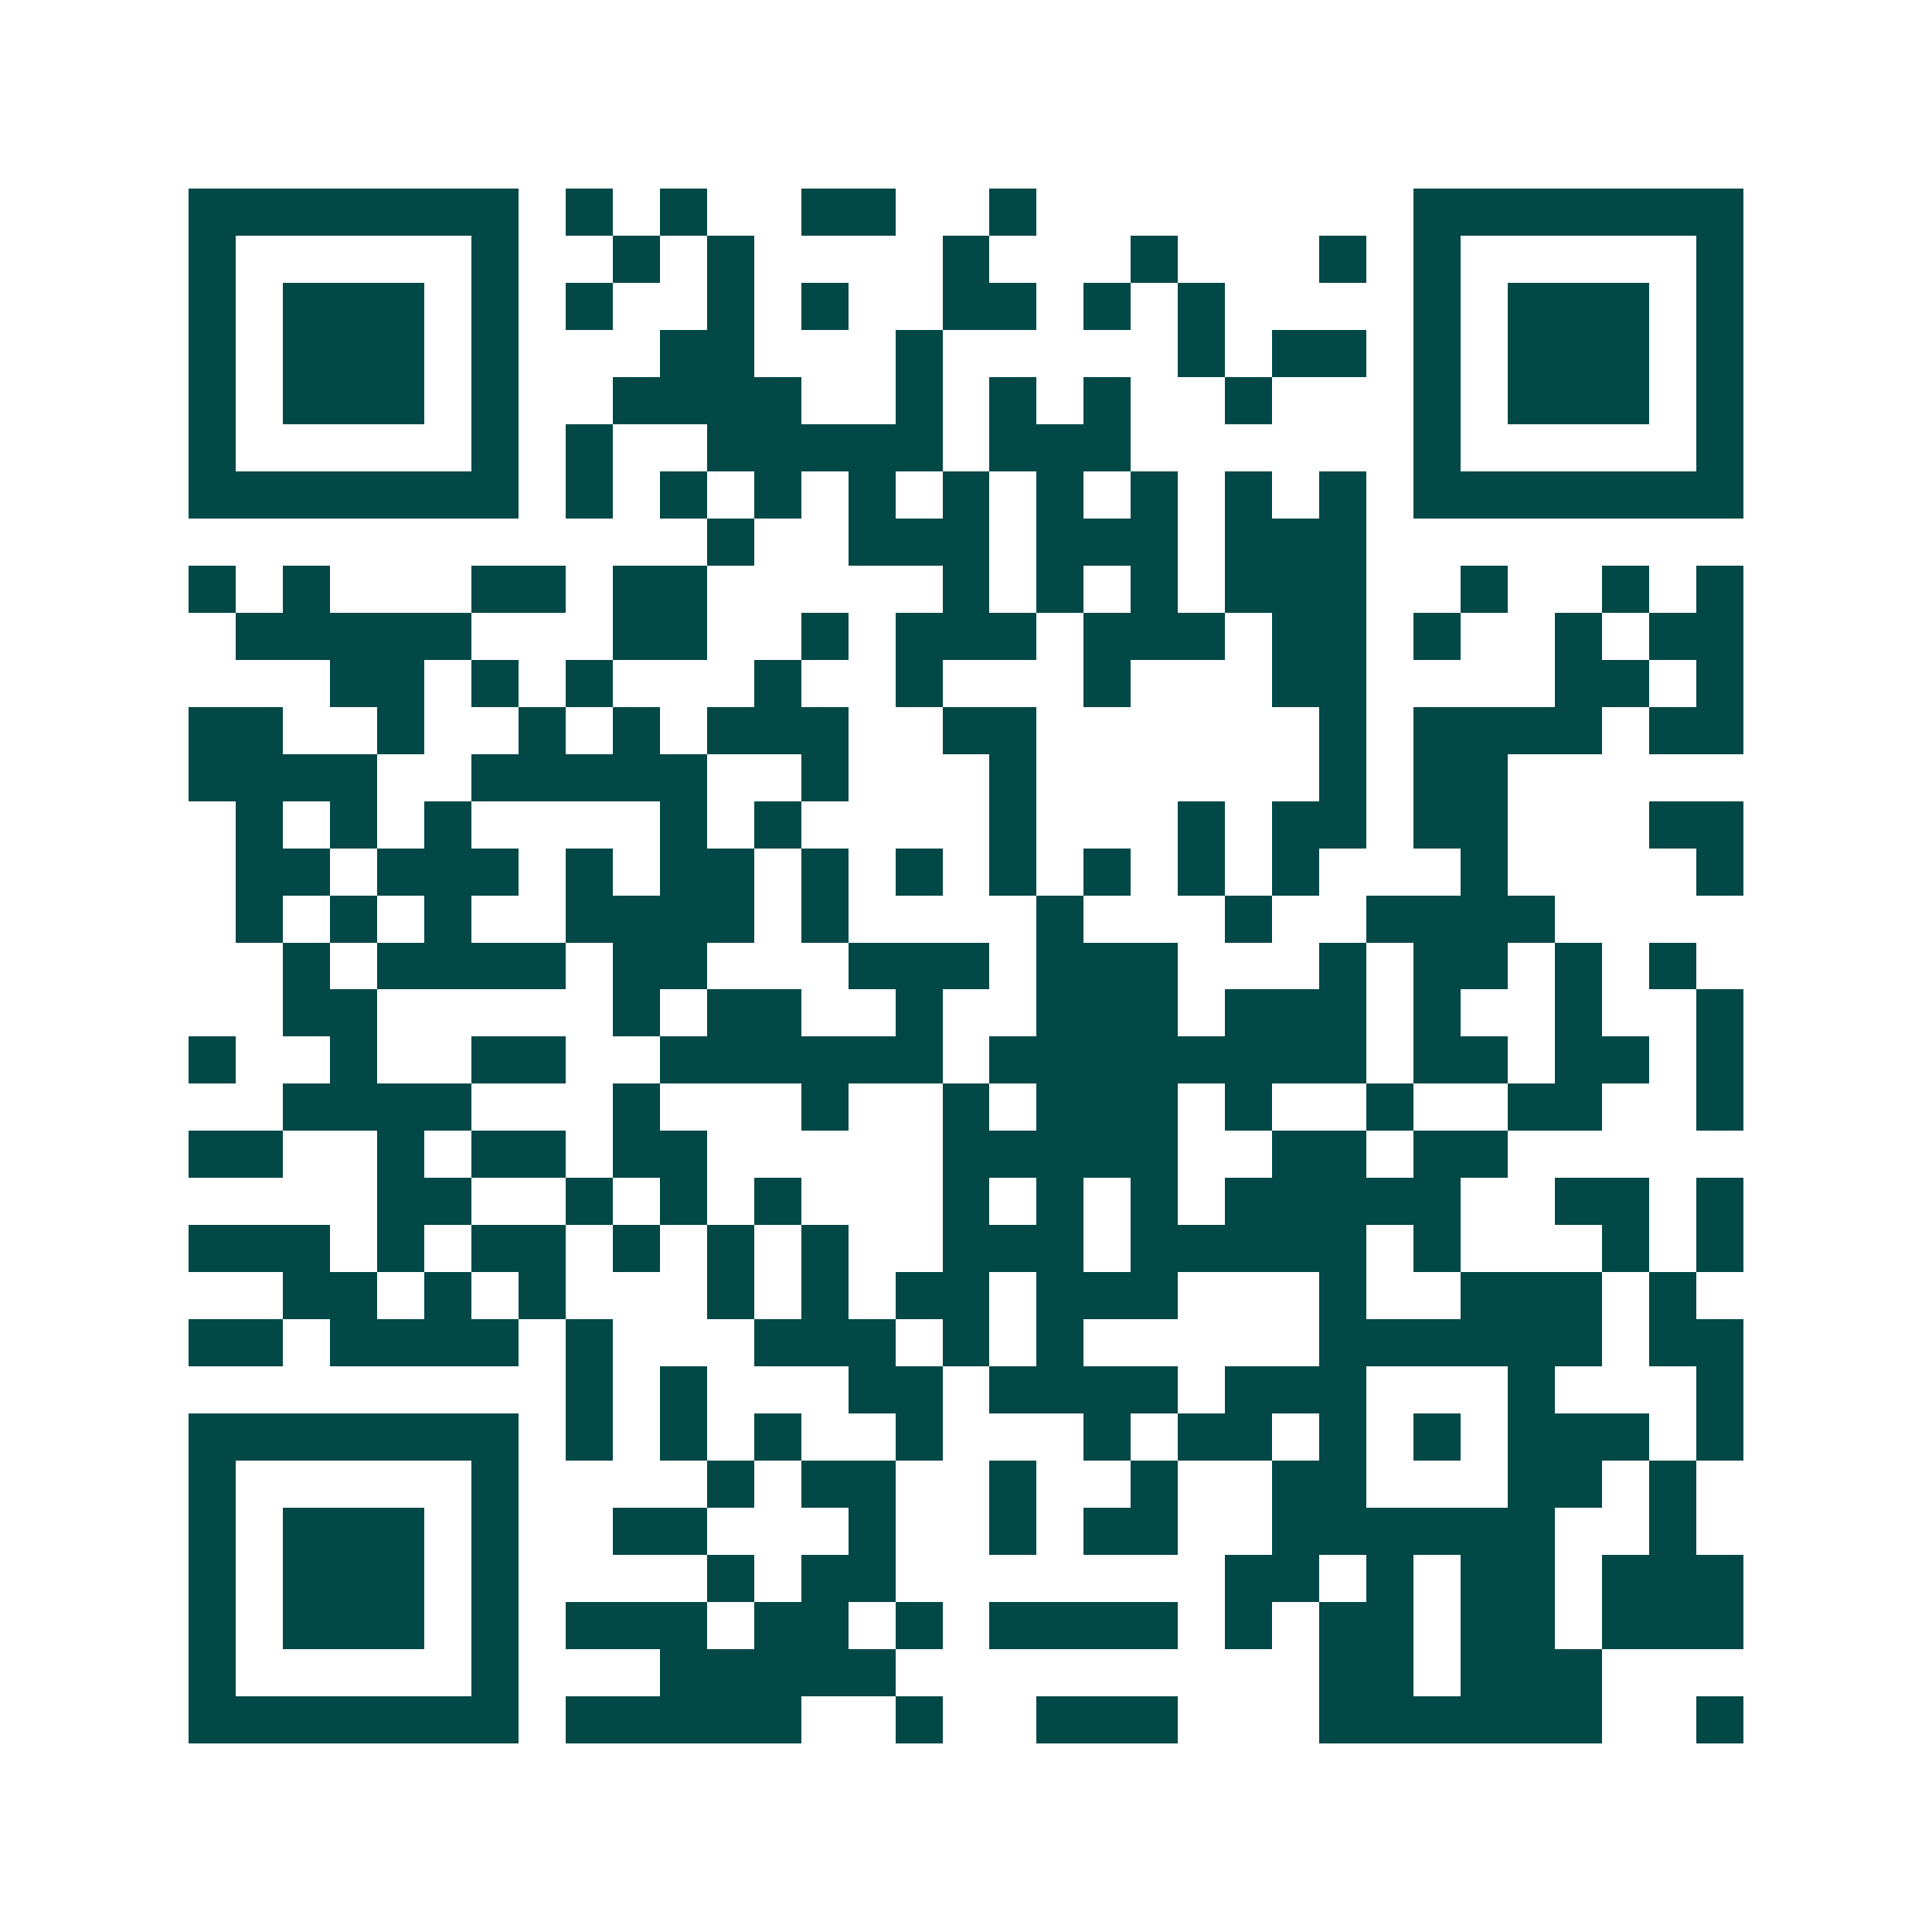 <svg xmlns="http://www.w3.org/2000/svg" width="200" height="200" viewBox="0 0 41 41" shape-rendering="crispEdges"><path fill="#ffffff" d="M0 0h41v41H0z"/><path stroke="#014847" d="M4 4.5h7m1 0h1m1 0h1m2 0h2m2 0h1m8 0h7M4 5.5h1m5 0h1m2 0h1m1 0h1m4 0h1m3 0h1m3 0h1m1 0h1m5 0h1M4 6.5h1m1 0h3m1 0h1m1 0h1m2 0h1m1 0h1m2 0h2m1 0h1m1 0h1m4 0h1m1 0h3m1 0h1M4 7.5h1m1 0h3m1 0h1m3 0h2m3 0h1m5 0h1m1 0h2m1 0h1m1 0h3m1 0h1M4 8.5h1m1 0h3m1 0h1m2 0h4m2 0h1m1 0h1m1 0h1m2 0h1m3 0h1m1 0h3m1 0h1M4 9.5h1m5 0h1m1 0h1m2 0h5m1 0h3m6 0h1m5 0h1M4 10.5h7m1 0h1m1 0h1m1 0h1m1 0h1m1 0h1m1 0h1m1 0h1m1 0h1m1 0h1m1 0h7M15 11.5h1m2 0h3m1 0h3m1 0h3M4 12.5h1m1 0h1m3 0h2m1 0h2m5 0h1m1 0h1m1 0h1m1 0h3m2 0h1m2 0h1m1 0h1M5 13.5h5m3 0h2m2 0h1m1 0h3m1 0h3m1 0h2m1 0h1m2 0h1m1 0h2M7 14.5h2m1 0h1m1 0h1m3 0h1m2 0h1m3 0h1m3 0h2m4 0h2m1 0h1M4 15.5h2m2 0h1m2 0h1m1 0h1m1 0h3m2 0h2m6 0h1m1 0h4m1 0h2M4 16.5h4m2 0h5m2 0h1m3 0h1m6 0h1m1 0h2M5 17.5h1m1 0h1m1 0h1m4 0h1m1 0h1m4 0h1m3 0h1m1 0h2m1 0h2m3 0h2M5 18.5h2m1 0h3m1 0h1m1 0h2m1 0h1m1 0h1m1 0h1m1 0h1m1 0h1m1 0h1m3 0h1m4 0h1M5 19.5h1m1 0h1m1 0h1m2 0h4m1 0h1m4 0h1m3 0h1m2 0h4M6 20.5h1m1 0h4m1 0h2m3 0h3m1 0h3m3 0h1m1 0h2m1 0h1m1 0h1M6 21.5h2m5 0h1m1 0h2m2 0h1m2 0h3m1 0h3m1 0h1m2 0h1m2 0h1M4 22.5h1m2 0h1m2 0h2m2 0h6m1 0h8m1 0h2m1 0h2m1 0h1M6 23.5h4m3 0h1m3 0h1m2 0h1m1 0h3m1 0h1m2 0h1m2 0h2m2 0h1M4 24.5h2m2 0h1m1 0h2m1 0h2m5 0h5m2 0h2m1 0h2M8 25.5h2m2 0h1m1 0h1m1 0h1m3 0h1m1 0h1m1 0h1m1 0h5m2 0h2m1 0h1M4 26.5h3m1 0h1m1 0h2m1 0h1m1 0h1m1 0h1m2 0h3m1 0h5m1 0h1m3 0h1m1 0h1M6 27.5h2m1 0h1m1 0h1m3 0h1m1 0h1m1 0h2m1 0h3m3 0h1m2 0h3m1 0h1M4 28.5h2m1 0h4m1 0h1m3 0h3m1 0h1m1 0h1m5 0h6m1 0h2M12 29.5h1m1 0h1m3 0h2m1 0h4m1 0h3m3 0h1m3 0h1M4 30.5h7m1 0h1m1 0h1m1 0h1m2 0h1m3 0h1m1 0h2m1 0h1m1 0h1m1 0h3m1 0h1M4 31.5h1m5 0h1m4 0h1m1 0h2m2 0h1m2 0h1m2 0h2m3 0h2m1 0h1M4 32.5h1m1 0h3m1 0h1m2 0h2m3 0h1m2 0h1m1 0h2m2 0h6m2 0h1M4 33.5h1m1 0h3m1 0h1m4 0h1m1 0h2m7 0h2m1 0h1m1 0h2m1 0h3M4 34.5h1m1 0h3m1 0h1m1 0h3m1 0h2m1 0h1m1 0h4m1 0h1m1 0h2m1 0h2m1 0h3M4 35.5h1m5 0h1m3 0h5m9 0h2m1 0h3M4 36.5h7m1 0h5m2 0h1m2 0h3m3 0h6m2 0h1"/></svg>
